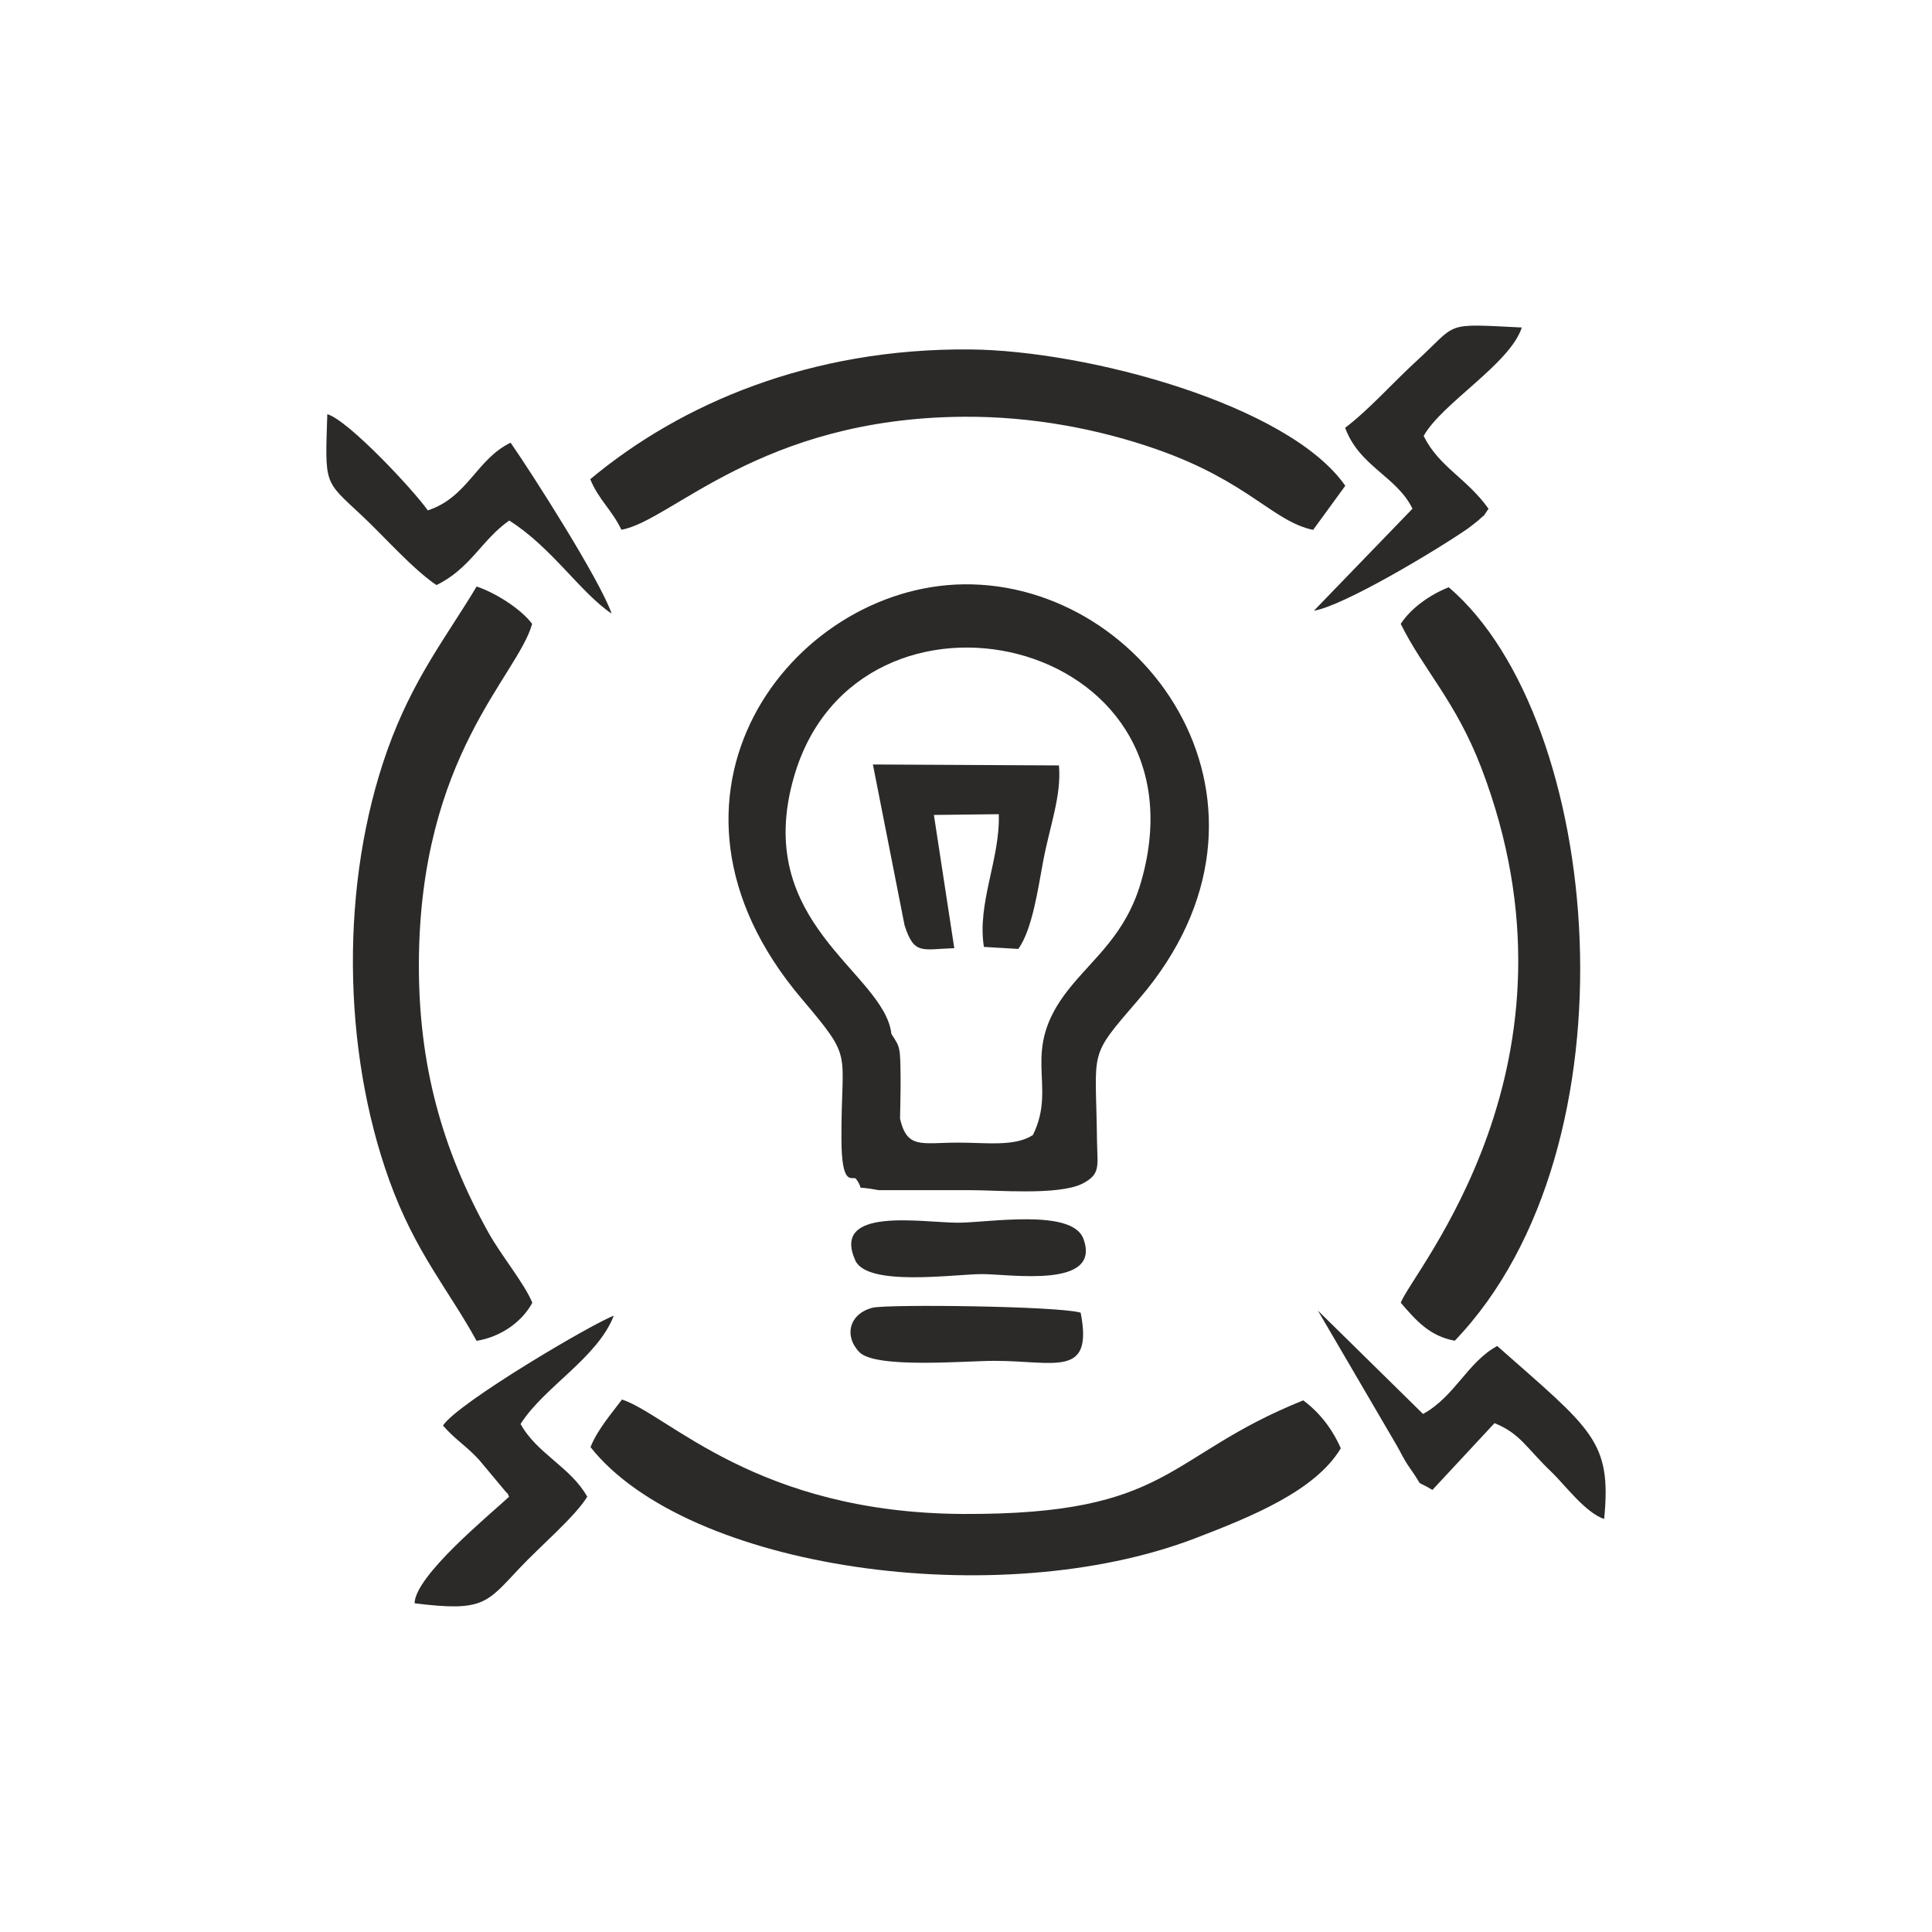 <?xml version="1.0" encoding="UTF-8"?>
<!DOCTYPE svg PUBLIC "-//W3C//DTD SVG 1.1//EN" "http://www.w3.org/Graphics/SVG/1.1/DTD/svg11.dtd">
<!-- Creator: CorelDRAW 2019 (64-Bit) -->
<svg xmlns="http://www.w3.org/2000/svg" xml:space="preserve" width="5.08mm" height="5.08mm" version="1.1" style="shape-rendering:geometricPrecision; text-rendering:geometricPrecision; image-rendering:optimizeQuality; fill-rule:evenodd; clip-rule:evenodd"
viewBox="0 0 508 508"
 xmlns:xlink="http://www.w3.org/1999/xlink">
 <defs>
  <style type="text/css">
   <![CDATA[
    .fil0 {fill:none}
    .fil1 {fill:#2B2A29}
   ]]>
  </style>
 </defs>
 <g id="Layer_x0020_1">
  <rect class="fil0" width="508" height="508"/>
  <path class="fil1" d="M234.39 271.86c-1.9,-16.3 -36.96,-29.02 -25.54,-67.89 16.85,-57.37 109.65,-37.1 91.26,27.65 -4.02,14.14 -12.56,20.21 -19.13,28.52 -13.13,16.56 -2.79,24.93 -9.39,38.31 -4.79,3.11 -12.18,1.98 -19.83,1.99 -9.47,0.03 -13.26,1.72 -15.1,-6.29 0.04,-3.42 0.18,-7.21 0.14,-10.6 -0.08,-8.51 -0.12,-8.09 -2.41,-11.69zm118.16 108.94c-2.32,-5.21 -5.58,-9.38 -9.87,-12.59 -36.39,14.62 -34.45,30.1 -89.32,29.87 -54.43,-0.22 -77.53,-26.04 -89.81,-30.09 -2.74,3.65 -6.5,7.98 -8.28,12.52 25.46,32.14 107.34,43.75 158.9,24 14.67,-5.62 31.7,-12.47 38.38,-23.71zm-67.69 -55.1c-2.99,-8.05 -25.29,-4.16 -33.03,-4.2 -9.64,-0.05 -33.27,-4.27 -26.95,9.89 3.14,7.04 26.09,3.63 33.33,3.62 7.49,0 31.56,3.91 26.65,-9.31zm-58.9 29.83c4.23,4.4 28.05,2.29 35.43,2.29 16,-0.01 26.12,4.61 22.76,-12.67 -6.13,-1.77 -50.89,-2.25 -54.69,-1.3 -6.16,1.55 -7.62,7.39 -3.5,11.68zm58.59 -44.27c5,-2.57 3.98,-4.57 3.89,-11.63 -0.28,-24.34 -2.53,-21.17 11.07,-36.98 43.4,-50.46 2.47,-109.59 -46.09,-109.01 -45.47,0.55 -87.58,55.8 -42.71,108.87 14.05,16.61 10.41,13.08 10.54,37.16 0.07,12.07 2.52,9.74 3.74,10.18 2.8,3.72 -1.28,1.68 6.06,3.09l23.97 0c7.33,-0.01 23.19,1.42 29.53,-1.68zm69.14 -198.78c3.76,10.23 13.56,12.74 17.71,21.28l-25.92 26.82c7.83,-1.27 32.22,-15.9 40.47,-21.6 0.46,-0.32 2.52,-1.92 2.84,-2.22 2.35,-2.22 0.62,-0.12 2.6,-3 -5.86,-8.18 -12.93,-10.87 -17.06,-19.13 4.81,-8.62 22.74,-18.97 25.81,-28.52 -20.91,-1.02 -16.51,-1.41 -27.71,8.84 -6.27,5.74 -12.45,12.78 -18.74,17.53zm-7.17 232.11l20.75 35.5c1.1,1.88 1.8,3.61 3.52,6.03 4.09,5.76 0.65,2.51 5.85,5.64l16.33 -17.56c6.84,2.77 8.35,6.53 15.08,12.94 3.1,2.95 8.93,10.76 13.75,12.24 2,-20.58 -3.2,-23.44 -28.12,-45.46 -7.82,4.24 -11.09,13.24 -19.5,17.87l-27.66 -27.2zm-231.76 -190.75c8.94,-4.34 11.85,-11.85 19.13,-16.97 11.07,6.92 18.83,19.08 26.93,24.46 -3.16,-9.04 -21.07,-37.03 -26.56,-44.93 -9.01,4.37 -11.26,14.36 -21.78,17.8 -3.54,-5.09 -20.76,-23.61 -26.42,-25.3 -0.6,18.91 -0.95,17.26 9.23,26.8 5.54,5.19 13.31,14.01 19.47,18.14zm22.12 220.58c6.23,-9.81 20.12,-17.26 24.51,-28.46 -5.3,1.87 -40.99,22.86 -44.91,28.87 3.12,3.64 6.14,5.33 9.55,9.08l7.22 8.65c0.1,-0.25 0.45,0.64 0.61,0.99 -5.01,4.67 -24.72,20.77 -24.85,28.02 18.13,2.24 18.85,0.04 27.63,-9.27 5.39,-5.73 14.57,-13.5 17.77,-18.75 -4.29,-7.74 -13.26,-11.34 -17.53,-19.13zm114.04 -125.11l-5.36 -35.03 17.06 -0.2c0.39,11.75 -5.76,23.43 -3.91,34.9l9.05 0.53c3.72,-5.17 5.2,-16.05 6.56,-23.23 1.78,-9.34 4.81,-17.11 4.12,-25.02l-48.92 -0.25 8.32 42.26c2.54,7.92 4.52,6.32 13.08,6.04zm-95.71 -123.31c2.09,5.25 5.64,8 8.18,13.29 13.18,-2.27 36.47,-29.36 90.03,-29.71 17.96,-0.12 35.46,3.22 50.71,8.56 24.24,8.49 30.48,18.93 41.14,21.19l8.46 -11.6c-14.78,-21.27 -67.68,-35.59 -98.73,-35.85 -41.83,-0.35 -75.99,14.24 -99.79,34.12zm-15.24 216.55c-2.07,-5.09 -8.13,-12.34 -11.52,-18.42 -12.25,-21.98 -18.41,-44.23 -18.31,-70.84 0.21,-54.62 26.01,-75.56 29.78,-89.25 -2.94,-3.95 -9.6,-8.15 -14.59,-9.83 -8.02,13.37 -16.84,24.33 -23.53,43.18 -12.3,34.67 -11.89,78.31 0.54,112.9 6.84,19.02 15.6,28.8 22.97,42.27 6.73,-1.1 12.09,-5.25 14.66,-10.01zm228.34 -178.51c5.9,11.96 14.51,20.41 21.16,37.78 29.9,78 -18.31,132.73 -21.15,140.73 4.02,4.65 7.53,8.74 14.2,9.98 49.11,-51.23 38.98,-163.5 -1.59,-198.12 -5.09,2.04 -9.94,5.53 -12.62,9.63z"/>
 </g>
</svg>
